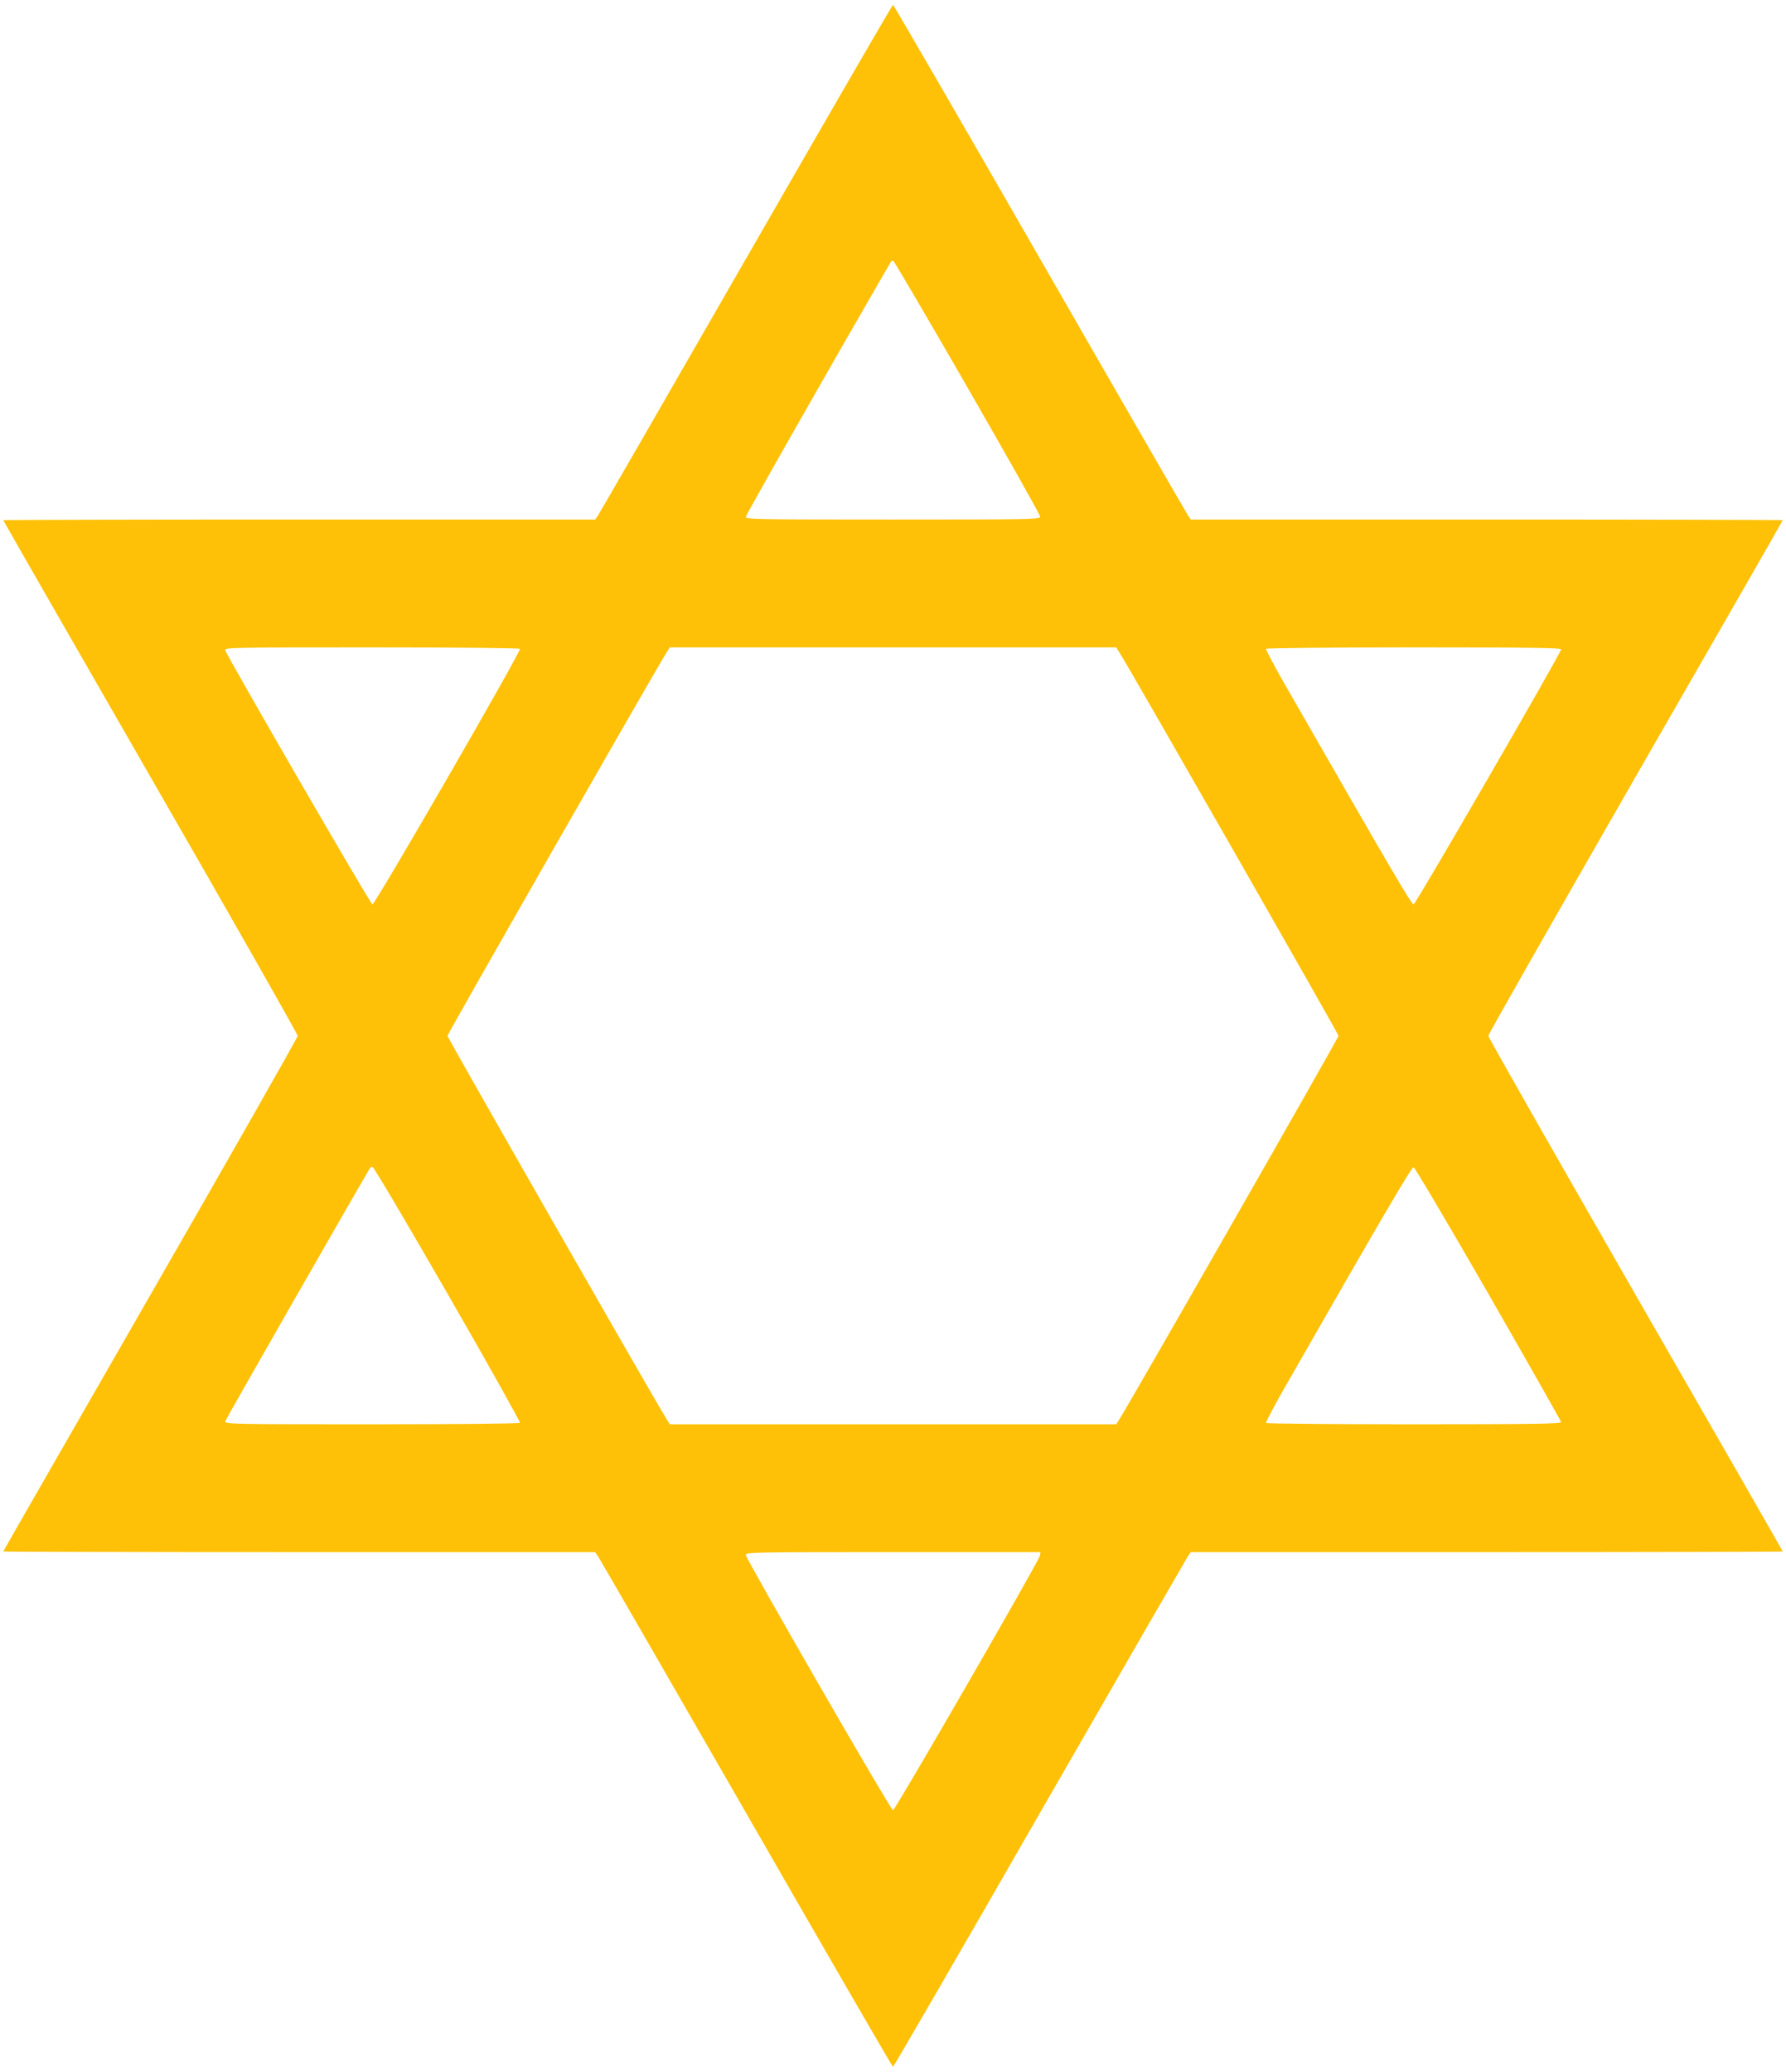 <?xml version="1.0" standalone="no"?>
<!DOCTYPE svg PUBLIC "-//W3C//DTD SVG 20010904//EN"
 "http://www.w3.org/TR/2001/REC-SVG-20010904/DTD/svg10.dtd">
<svg version="1.0" xmlns="http://www.w3.org/2000/svg"
 width="1104pt" height="1280pt" viewBox="0 0 1104 1280"
 preserveAspectRatio="xMidYMid meet">
<g transform="translate(0,1280) scale(0.1,-0.1)"
fill="#ffc107" stroke="none">
<path d="M4615 11208 c-494 -860 -907 -1575 -917 -1590 l-19 -28 -1830 0
c-1006 0 -1829 -2 -1829 -4 0 -2 409 -716 910 -1586 501 -870 910 -1590 910
-1600 0 -10 -409 -729 -910 -1600 -500 -870 -910 -1584 -910 -1586 0 -2 823
-4 1829 -4 l1830 0 19 -28 c10 -15 423 -730 917 -1589 494 -860 901 -1563 905
-1563 4 0 411 703 905 1563 494 859 907 1574 917 1590 l19 27 1830 0 c1006 0
1829 2 1829 4 0 2 -409 716 -910 1586 -500 871 -910 1590 -910 1600 0 10 410
729 910 1600 501 870 910 1584 910 1586 0 2 -823 4 -1829 4 l-1830 0 -19 28
c-10 15 -423 730 -917 1590 -494 859 -901 1562 -905 1562 -4 0 -411 -703 -905
-1562z m1366 -803 c247 -429 449 -788 449 -797 0 -17 -50 -18 -910 -18 -832 0
-910 1 -910 16 0 12 517 921 897 1577 3 4 9 7 15 5 5 -2 212 -354 459 -783z
m-2767 -1614 c9 -14 -897 -1582 -912 -1579 -13 3 -900 1535 -910 1571 -4 16
44 17 906 17 523 0 913 -4 916 -9z m3709 -28 c84 -135 1351 -2351 1351 -2363
0 -12 -1265 -2225 -1351 -2363 l-23 -37 -1380 0 -1380 0 -23 38 c-83 133
-1351 2350 -1351 2362 0 12 1266 2226 1351 2363 l23 37 1380 0 1380 0 23 -37z
m2727 25 c-1 -23 -898 -1573 -912 -1576 -12 -2 -141 218 -780 1332 -76 131
-135 243 -132 247 3 5 414 9 915 9 721 0 909 -3 909 -12z m-6882 -3984 c249
-432 449 -790 446 -795 -3 -5 -386 -9 -916 -9 -862 0 -910 1 -906 18 3 12 761
1337 895 1565 2 4 10 7 16 7 7 0 216 -354 465 -786z m6433 1 c246 -429 449
-786 449 -792 0 -10 -188 -13 -909 -13 -501 0 -912 4 -915 8 -3 5 56 117 132
248 592 1035 768 1334 780 1332 8 -2 216 -354 463 -783z m-2773 -1617 c-7 -35
-895 -1573 -908 -1573 -14 0 -909 1553 -910 1578 0 16 50 17 911 17 l911 0 -4
-22z"/>
</g>
</svg>

